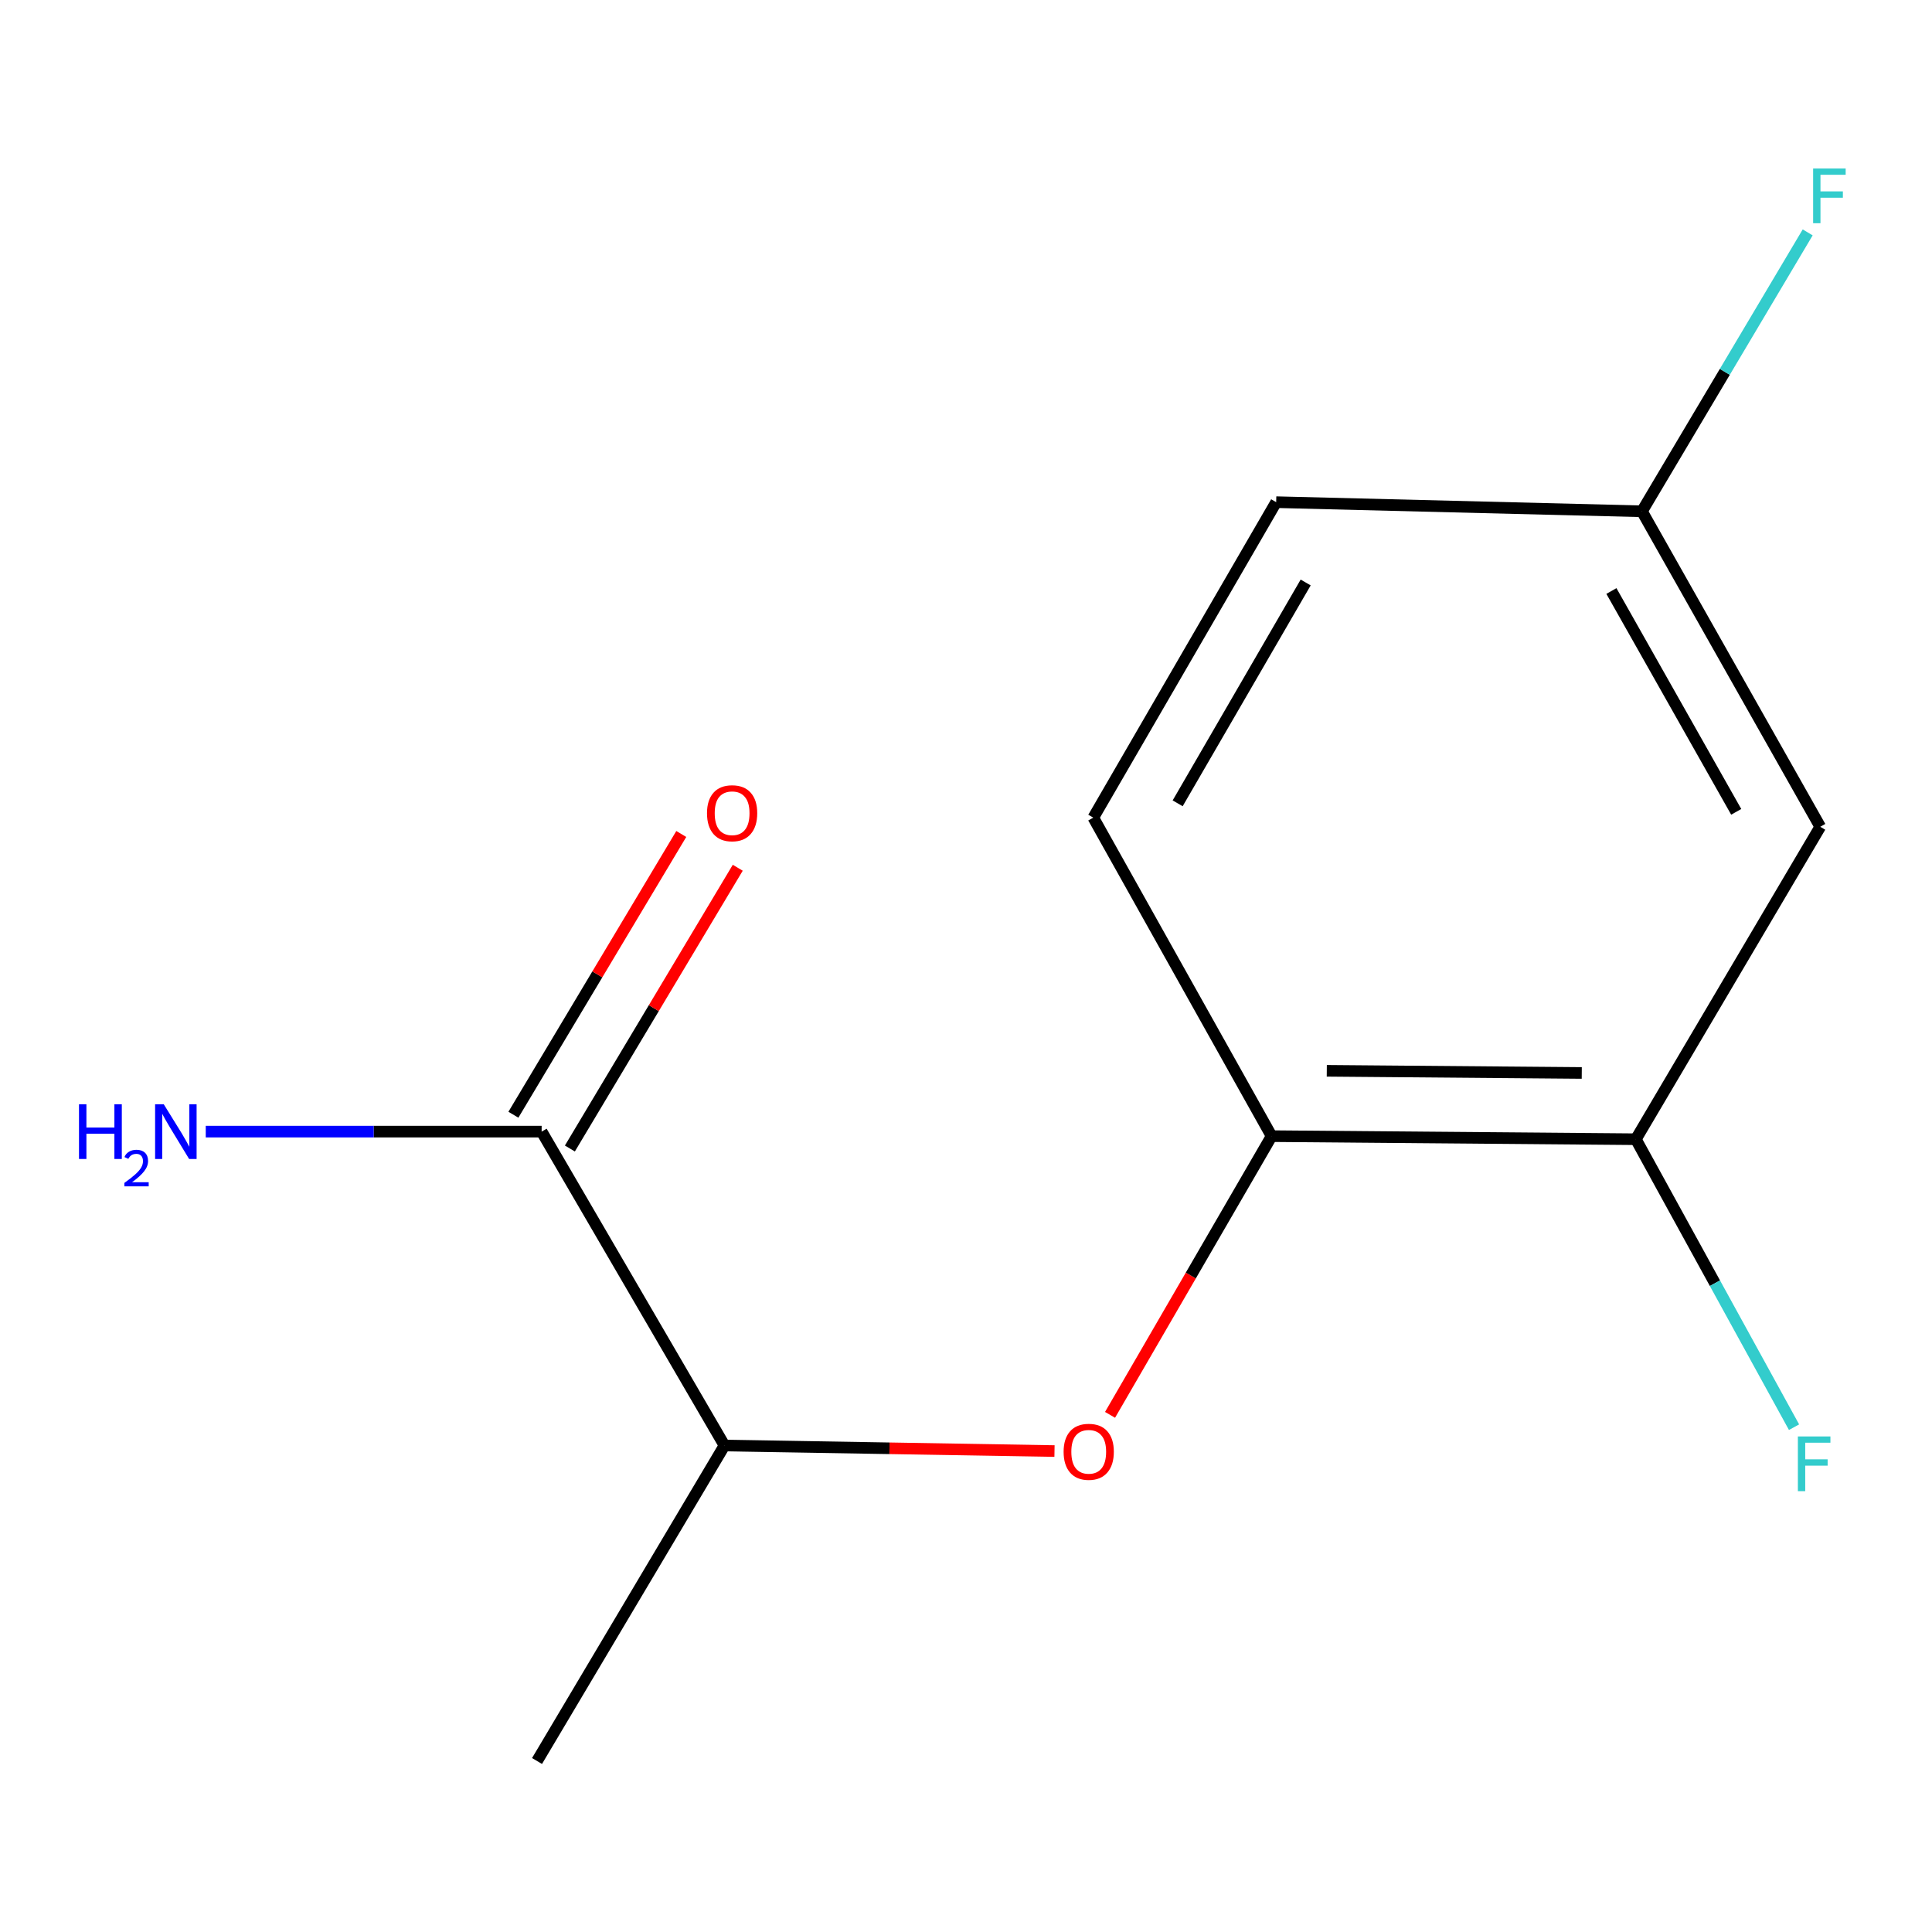 <?xml version='1.0' encoding='iso-8859-1'?>
<svg version='1.1' baseProfile='full'
              xmlns='http://www.w3.org/2000/svg'
                      xmlns:rdkit='http://www.rdkit.org/xml'
                      xmlns:xlink='http://www.w3.org/1999/xlink'
                  xml:space='preserve'
width='1000px' height='1000px' viewBox='0 0 1000 1000'>
<!-- END OF HEADER -->
<rect style='opacity:1.0;fill:#FFFFFF;stroke:none' width='1000' height='1000' x='0' y='0'> </rect>
<path class='bond-4' d='M 280.351,585.725 L 374.987,748.202' style='fill:none;fill-rule:evenodd;stroke:#000000;stroke-width:6px;stroke-linecap:butt;stroke-linejoin:miter;stroke-opacity:1' />
<path class='bond-5' d='M 294.968,594.465 L 338.415,521.806' style='fill:none;fill-rule:evenodd;stroke:#000000;stroke-width:6px;stroke-linecap:butt;stroke-linejoin:miter;stroke-opacity:1' />
<path class='bond-5' d='M 338.415,521.806 L 381.862,449.147' style='fill:none;fill-rule:evenodd;stroke:#FF0000;stroke-width:6px;stroke-linecap:butt;stroke-linejoin:miter;stroke-opacity:1' />
<path class='bond-5' d='M 265.733,576.984 L 309.18,504.325' style='fill:none;fill-rule:evenodd;stroke:#000000;stroke-width:6px;stroke-linecap:butt;stroke-linejoin:miter;stroke-opacity:1' />
<path class='bond-5' d='M 309.18,504.325 L 352.627,431.666' style='fill:none;fill-rule:evenodd;stroke:#FF0000;stroke-width:6px;stroke-linecap:butt;stroke-linejoin:miter;stroke-opacity:1' />
<path class='bond-8' d='M 280.351,585.725 L 193.423,585.725' style='fill:none;fill-rule:evenodd;stroke:#000000;stroke-width:6px;stroke-linecap:butt;stroke-linejoin:miter;stroke-opacity:1' />
<path class='bond-8' d='M 193.423,585.725 L 106.494,585.725' style='fill:none;fill-rule:evenodd;stroke:#0000FF;stroke-width:6px;stroke-linecap:butt;stroke-linejoin:miter;stroke-opacity:1' />
<path class='bond-0' d='M 545.808,751.065 L 460.397,749.633' style='fill:none;fill-rule:evenodd;stroke:#FF0000;stroke-width:6px;stroke-linecap:butt;stroke-linejoin:miter;stroke-opacity:1' />
<path class='bond-0' d='M 460.397,749.633 L 374.987,748.202' style='fill:none;fill-rule:evenodd;stroke:#000000;stroke-width:6px;stroke-linecap:butt;stroke-linejoin:miter;stroke-opacity:1' />
<path class='bond-1' d='M 574.558,732.323 L 616.367,660.197' style='fill:none;fill-rule:evenodd;stroke:#FF0000;stroke-width:6px;stroke-linecap:butt;stroke-linejoin:miter;stroke-opacity:1' />
<path class='bond-1' d='M 616.367,660.197 L 658.177,588.071' style='fill:none;fill-rule:evenodd;stroke:#000000;stroke-width:6px;stroke-linecap:butt;stroke-linejoin:miter;stroke-opacity:1' />
<path class='bond-2' d='M 658.177,588.071 L 846.711,589.661' style='fill:none;fill-rule:evenodd;stroke:#000000;stroke-width:6px;stroke-linecap:butt;stroke-linejoin:miter;stroke-opacity:1' />
<path class='bond-2' d='M 686.744,554.248 L 818.718,555.361' style='fill:none;fill-rule:evenodd;stroke:#000000;stroke-width:6px;stroke-linecap:butt;stroke-linejoin:miter;stroke-opacity:1' />
<path class='bond-6' d='M 658.177,588.071 L 565.887,423.21' style='fill:none;fill-rule:evenodd;stroke:#000000;stroke-width:6px;stroke-linecap:butt;stroke-linejoin:miter;stroke-opacity:1' />
<path class='bond-3' d='M 846.711,589.661 L 942.161,427.941' style='fill:none;fill-rule:evenodd;stroke:#000000;stroke-width:6px;stroke-linecap:butt;stroke-linejoin:miter;stroke-opacity:1' />
<path class='bond-9' d='M 846.711,589.661 L 887.651,664.186' style='fill:none;fill-rule:evenodd;stroke:#000000;stroke-width:6px;stroke-linecap:butt;stroke-linejoin:miter;stroke-opacity:1' />
<path class='bond-9' d='M 887.651,664.186 L 928.59,738.711' style='fill:none;fill-rule:evenodd;stroke:#33CCCC;stroke-width:6px;stroke-linecap:butt;stroke-linejoin:miter;stroke-opacity:1' />
<path class='bond-13' d='M 942.161,427.941 L 849.872,264.65' style='fill:none;fill-rule:evenodd;stroke:#000000;stroke-width:6px;stroke-linecap:butt;stroke-linejoin:miter;stroke-opacity:1' />
<path class='bond-13' d='M 898.664,420.207 L 834.061,305.903' style='fill:none;fill-rule:evenodd;stroke:#000000;stroke-width:6px;stroke-linecap:butt;stroke-linejoin:miter;stroke-opacity:1' />
<path class='bond-12' d='M 374.987,748.202 L 277.966,911.492' style='fill:none;fill-rule:evenodd;stroke:#000000;stroke-width:6px;stroke-linecap:butt;stroke-linejoin:miter;stroke-opacity:1' />
<path class='bond-10' d='M 565.887,423.21 L 660.542,259.919' style='fill:none;fill-rule:evenodd;stroke:#000000;stroke-width:6px;stroke-linecap:butt;stroke-linejoin:miter;stroke-opacity:1' />
<path class='bond-10' d='M 609.554,415.799 L 675.813,301.495' style='fill:none;fill-rule:evenodd;stroke:#000000;stroke-width:6px;stroke-linecap:butt;stroke-linejoin:miter;stroke-opacity:1' />
<path class='bond-7' d='M 849.872,264.65 L 660.542,259.919' style='fill:none;fill-rule:evenodd;stroke:#000000;stroke-width:6px;stroke-linecap:butt;stroke-linejoin:miter;stroke-opacity:1' />
<path class='bond-11' d='M 849.872,264.65 L 892.764,192.468' style='fill:none;fill-rule:evenodd;stroke:#000000;stroke-width:6px;stroke-linecap:butt;stroke-linejoin:miter;stroke-opacity:1' />
<path class='bond-11' d='M 892.764,192.468 L 935.657,120.286' style='fill:none;fill-rule:evenodd;stroke:#33CCCC;stroke-width:6px;stroke-linecap:butt;stroke-linejoin:miter;stroke-opacity:1' />
<path  class='atom-1' d='M 550.522 751.442
Q 550.522 744.642, 553.882 740.842
Q 557.242 737.042, 563.522 737.042
Q 569.802 737.042, 573.162 740.842
Q 576.522 744.642, 576.522 751.442
Q 576.522 758.322, 573.122 762.242
Q 569.722 766.122, 563.522 766.122
Q 557.282 766.122, 553.882 762.242
Q 550.522 758.362, 550.522 751.442
M 563.522 762.922
Q 567.842 762.922, 570.162 760.042
Q 572.522 757.122, 572.522 751.442
Q 572.522 745.882, 570.162 743.082
Q 567.842 740.242, 563.522 740.242
Q 559.202 740.242, 556.842 743.042
Q 554.522 745.842, 554.522 751.442
Q 554.522 757.162, 556.842 760.042
Q 559.202 762.922, 563.522 762.922
' fill='#FF0000'/>
<path  class='atom-6' d='M 365.942 420.924
Q 365.942 414.124, 369.302 410.324
Q 372.662 406.524, 378.942 406.524
Q 385.222 406.524, 388.582 410.324
Q 391.942 414.124, 391.942 420.924
Q 391.942 427.804, 388.542 431.724
Q 385.142 435.604, 378.942 435.604
Q 372.702 435.604, 369.302 431.724
Q 365.942 427.844, 365.942 420.924
M 378.942 432.404
Q 383.262 432.404, 385.582 429.524
Q 387.942 426.604, 387.942 420.924
Q 387.942 415.364, 385.582 412.564
Q 383.262 409.724, 378.942 409.724
Q 374.622 409.724, 372.262 412.524
Q 369.942 415.324, 369.942 420.924
Q 369.942 426.644, 372.262 429.524
Q 374.622 432.404, 378.942 432.404
' fill='#FF0000'/>
<path  class='atom-9' d='M 40.888 571.565
L 44.728 571.565
L 44.728 583.605
L 59.208 583.605
L 59.208 571.565
L 63.048 571.565
L 63.048 599.885
L 59.208 599.885
L 59.208 586.805
L 44.728 586.805
L 44.728 599.885
L 40.888 599.885
L 40.888 571.565
' fill='#0000FF'/>
<path  class='atom-9' d='M 64.421 598.891
Q 65.108 597.122, 66.744 596.145
Q 68.381 595.142, 70.652 595.142
Q 73.476 595.142, 75.06 596.673
Q 76.644 598.205, 76.644 600.924
Q 76.644 603.696, 74.585 606.283
Q 72.552 608.87, 68.328 611.933
L 76.961 611.933
L 76.961 614.045
L 64.368 614.045
L 64.368 612.276
Q 67.853 609.794, 69.912 607.946
Q 71.998 606.098, 73.001 604.435
Q 74.004 602.772, 74.004 601.056
Q 74.004 599.261, 73.107 598.257
Q 72.209 597.254, 70.652 597.254
Q 69.147 597.254, 68.144 597.861
Q 67.14 598.469, 66.428 599.815
L 64.421 598.891
' fill='#0000FF'/>
<path  class='atom-9' d='M 84.761 571.565
L 94.041 586.565
Q 94.961 588.045, 96.441 590.725
Q 97.921 593.405, 98.001 593.565
L 98.001 571.565
L 101.761 571.565
L 101.761 599.885
L 97.881 599.885
L 87.921 583.485
Q 86.761 581.565, 85.521 579.365
Q 84.321 577.165, 83.961 576.485
L 83.961 599.885
L 80.281 599.885
L 80.281 571.565
L 84.761 571.565
' fill='#0000FF'/>
<path  class='atom-10' d='M 930.581 743.503
L 947.421 743.503
L 947.421 746.743
L 934.381 746.743
L 934.381 755.343
L 945.981 755.343
L 945.981 758.623
L 934.381 758.623
L 934.381 771.823
L 930.581 771.823
L 930.581 743.503
' fill='#33CCCC'/>
<path  class='atom-12' d='M 938.472 87.218
L 955.312 87.218
L 955.312 90.458
L 942.272 90.458
L 942.272 99.058
L 953.872 99.058
L 953.872 102.338
L 942.272 102.338
L 942.272 115.538
L 938.472 115.538
L 938.472 87.218
' fill='#33CCCC'/>
</svg>
